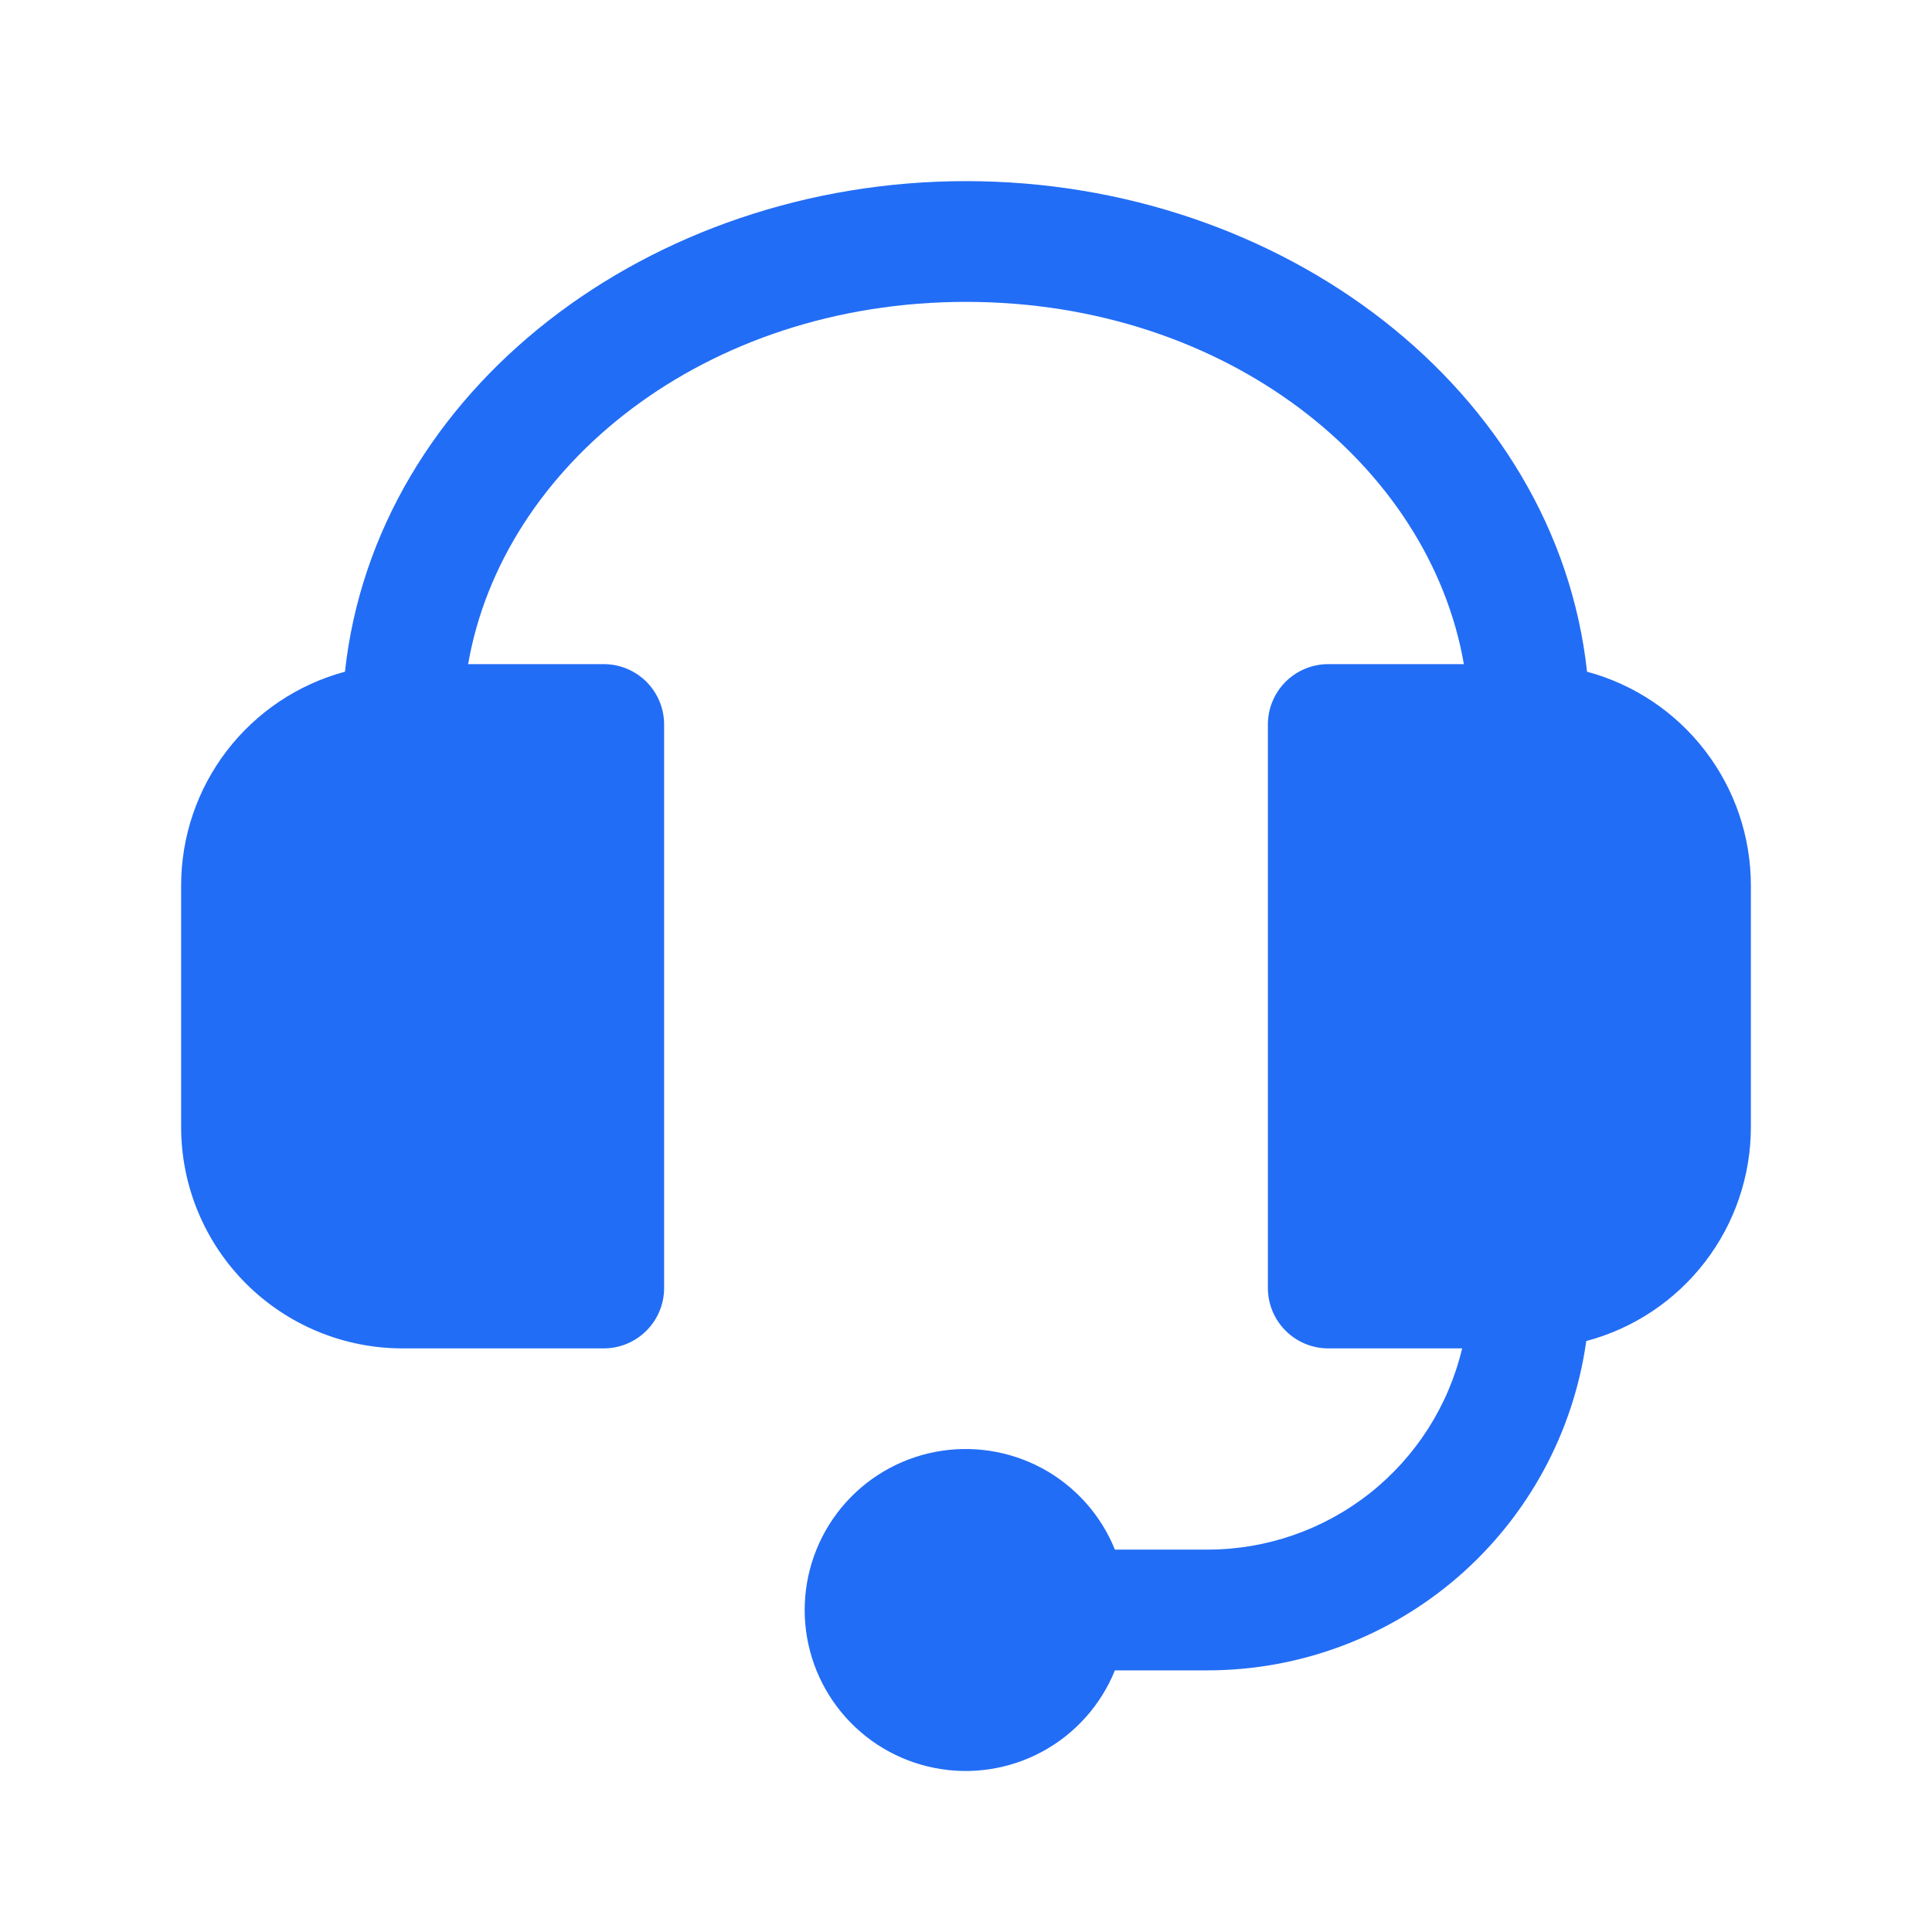 <svg width="40" height="40" viewBox="0 0 40 40" fill="none" xmlns="http://www.w3.org/2000/svg">
<path d="M20 6.25C14.598 6.25 10.407 9.633 9.692 13.75H12.5C12.832 13.75 13.149 13.882 13.384 14.116C13.618 14.351 13.75 14.668 13.75 15V26.667C13.75 26.998 13.618 27.316 13.384 27.55C13.149 27.785 12.832 27.917 12.5 27.917H8.333C7.118 27.917 5.952 27.434 5.092 26.574C4.233 25.715 3.75 24.549 3.75 23.333V18.333C3.75 17.325 4.082 16.345 4.695 15.545C5.309 14.745 6.168 14.169 7.142 13.907C7.778 8.067 13.457 3.75 20 3.75C26.543 3.75 32.222 8.067 32.858 13.907C33.832 14.169 34.691 14.745 35.304 15.545C35.918 16.345 36.25 17.325 36.25 18.333V23.333C36.25 24.345 35.916 25.327 35.299 26.129C34.683 26.93 33.819 27.506 32.842 27.765C32.577 29.655 31.638 31.385 30.199 32.638C28.76 33.89 26.916 34.581 25.008 34.583H23.083C22.793 35.3 22.263 35.894 21.583 36.263C20.903 36.632 20.116 36.753 19.357 36.605C18.597 36.458 17.913 36.05 17.421 35.453C16.929 34.856 16.66 34.107 16.66 33.333C16.66 32.56 16.929 31.81 17.421 31.213C17.913 30.616 18.597 30.209 19.357 30.061C20.116 29.914 20.903 30.035 21.583 30.403C22.263 30.772 22.793 31.366 23.083 32.083H25C26.219 32.083 27.403 31.672 28.36 30.916C29.316 30.16 29.99 29.103 30.272 27.917H27.5C27.169 27.917 26.851 27.785 26.616 27.55C26.382 27.316 26.25 26.998 26.25 26.667V15C26.25 14.668 26.382 14.351 26.616 14.116C26.851 13.882 27.169 13.75 27.5 13.75H30.308C29.593 9.633 25.402 6.25 20 6.25Z" fill="#226DF6"/>
</svg>

